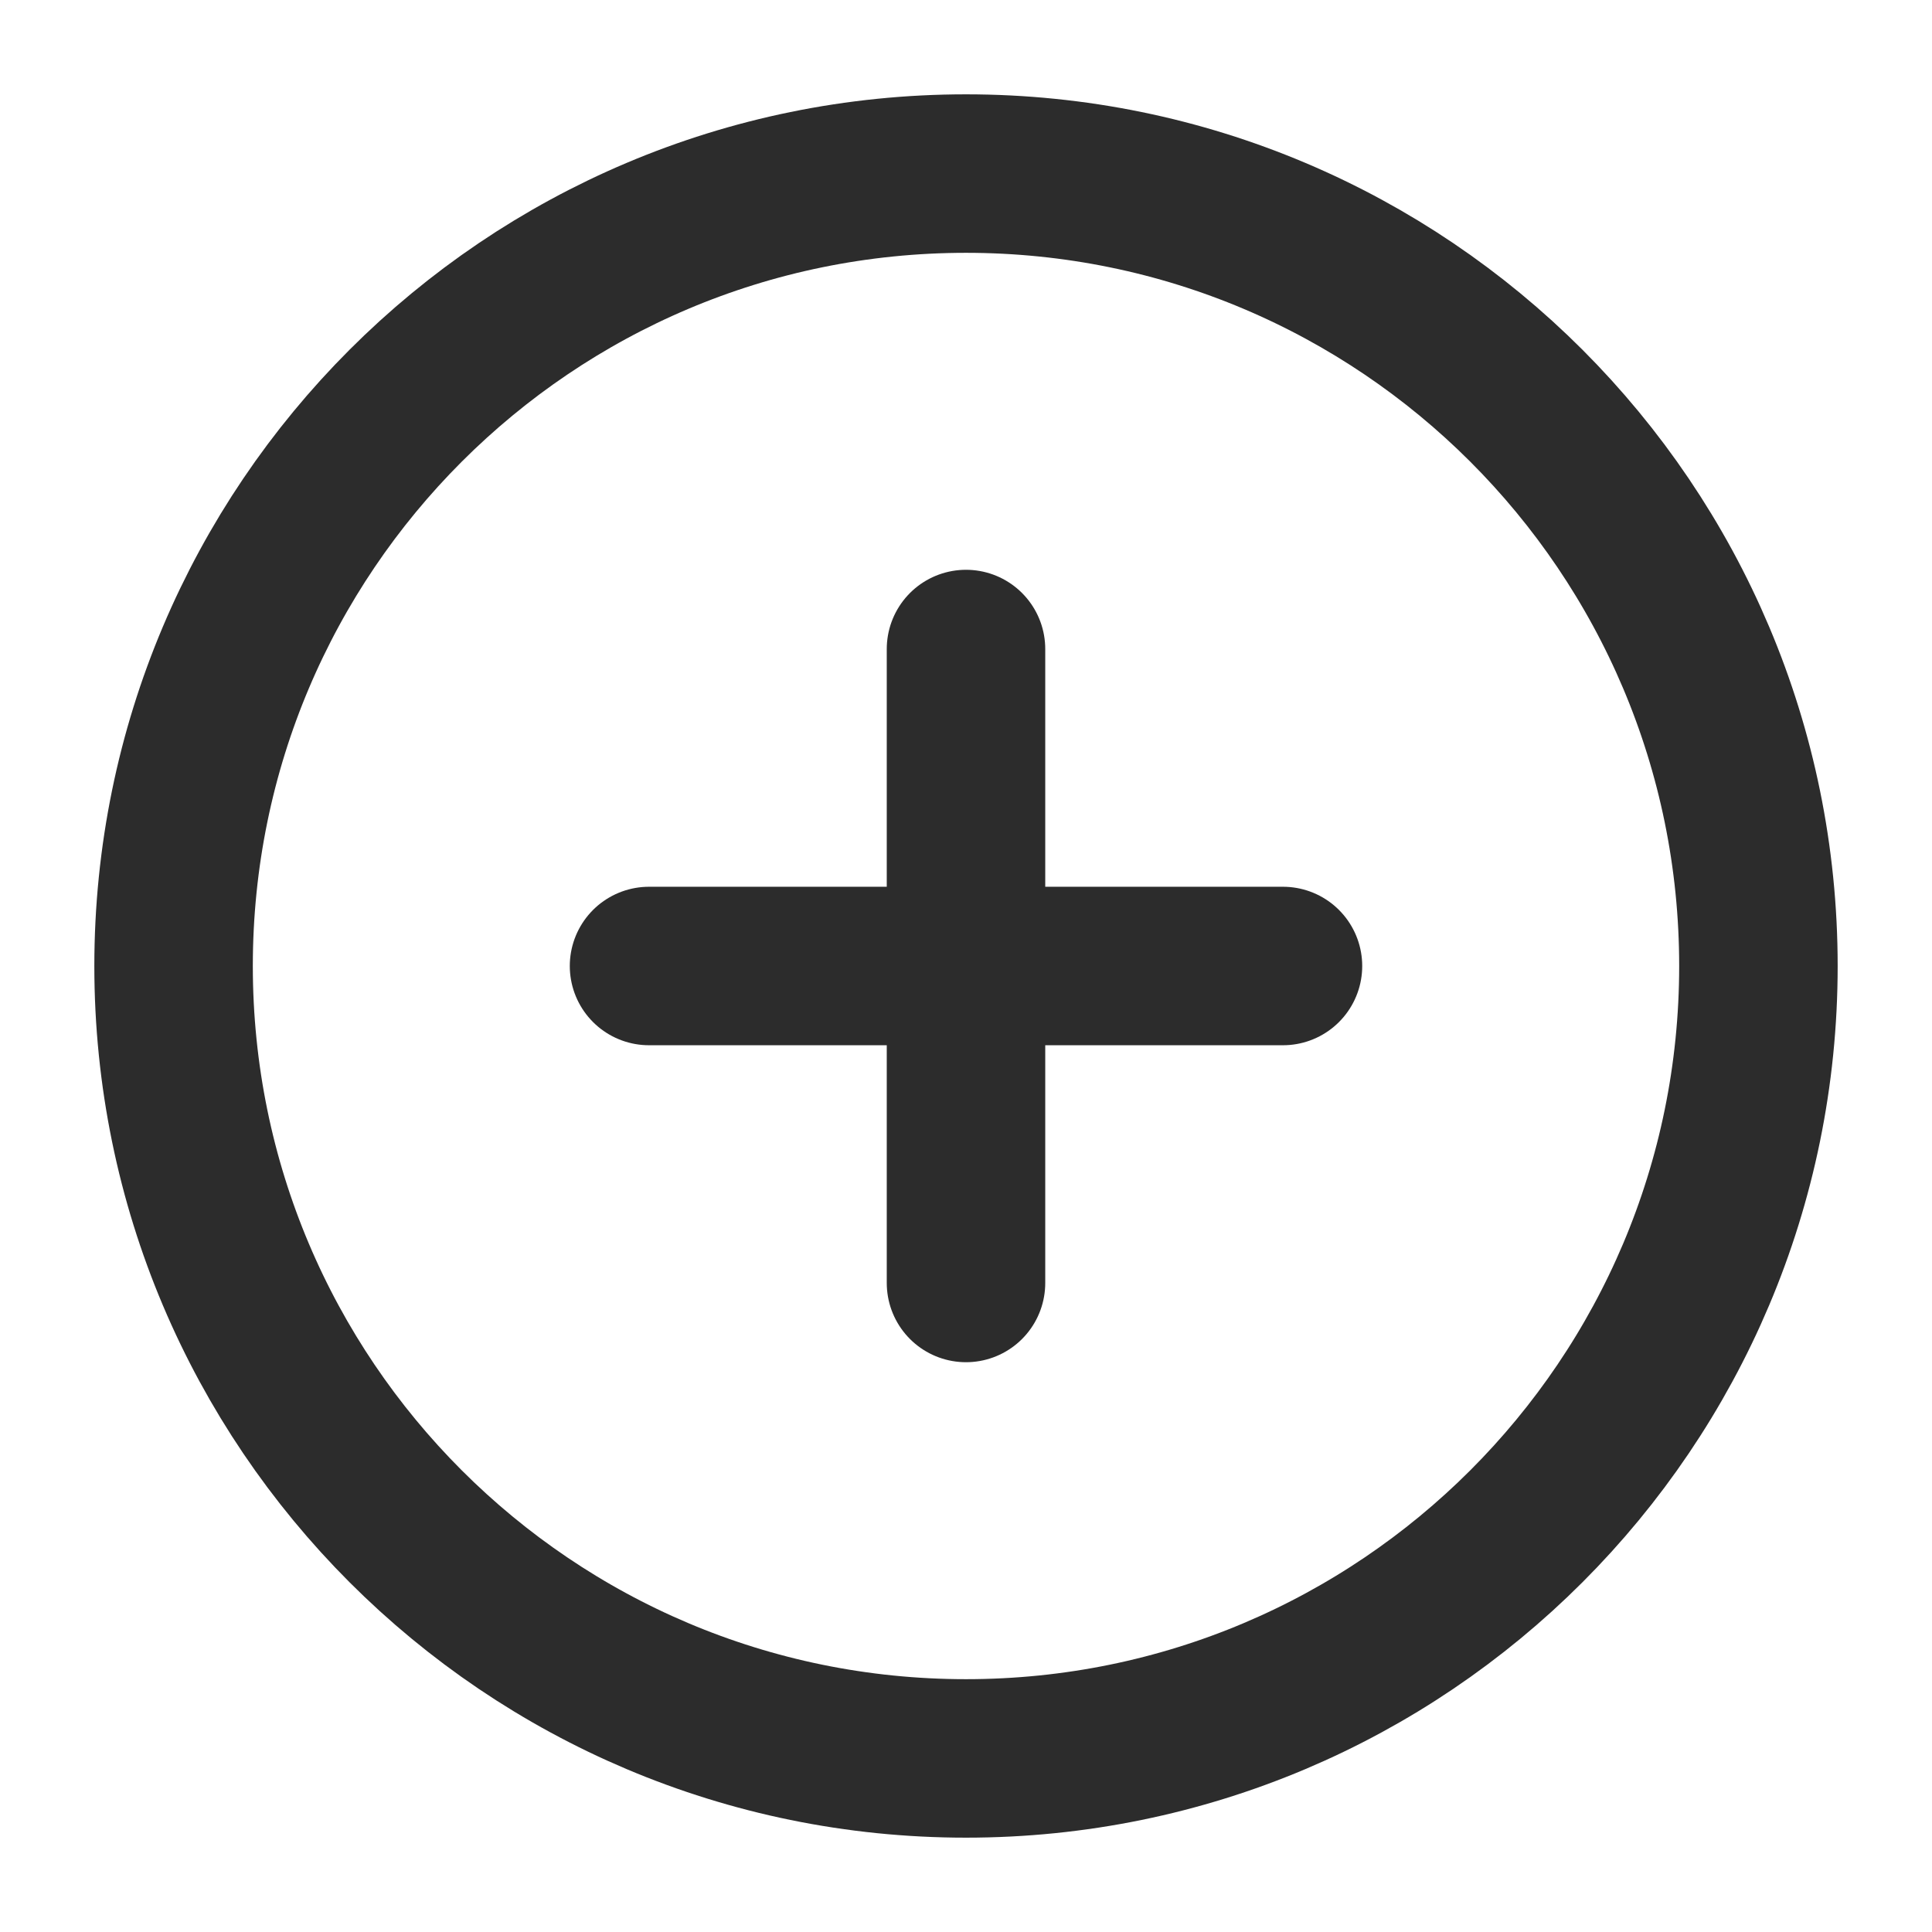 <svg width="64" height="64" viewBox="0 0 64 64" fill="none" xmlns="http://www.w3.org/2000/svg">
<path d="M32 58.25C46.498 58.25 58.25 46.498 58.25 32C58.25 17.503 46.498 5.75 32 5.75C17.503 5.75 5.75 17.503 5.75 32C5.75 46.498 17.503 58.25 32 58.25Z" stroke="#2C2C2C" stroke-width="5.25" stroke-linecap="round" stroke-linejoin="round"/>
<path d="M32 21.5V42.5" stroke="#2C2C2C" stroke-width="5.25" stroke-linecap="round" stroke-linejoin="round"/>
<path d="M21.5 32H42.5" stroke="#2C2C2C" stroke-width="5.25" stroke-linecap="round" stroke-linejoin="round"/>
</svg>
